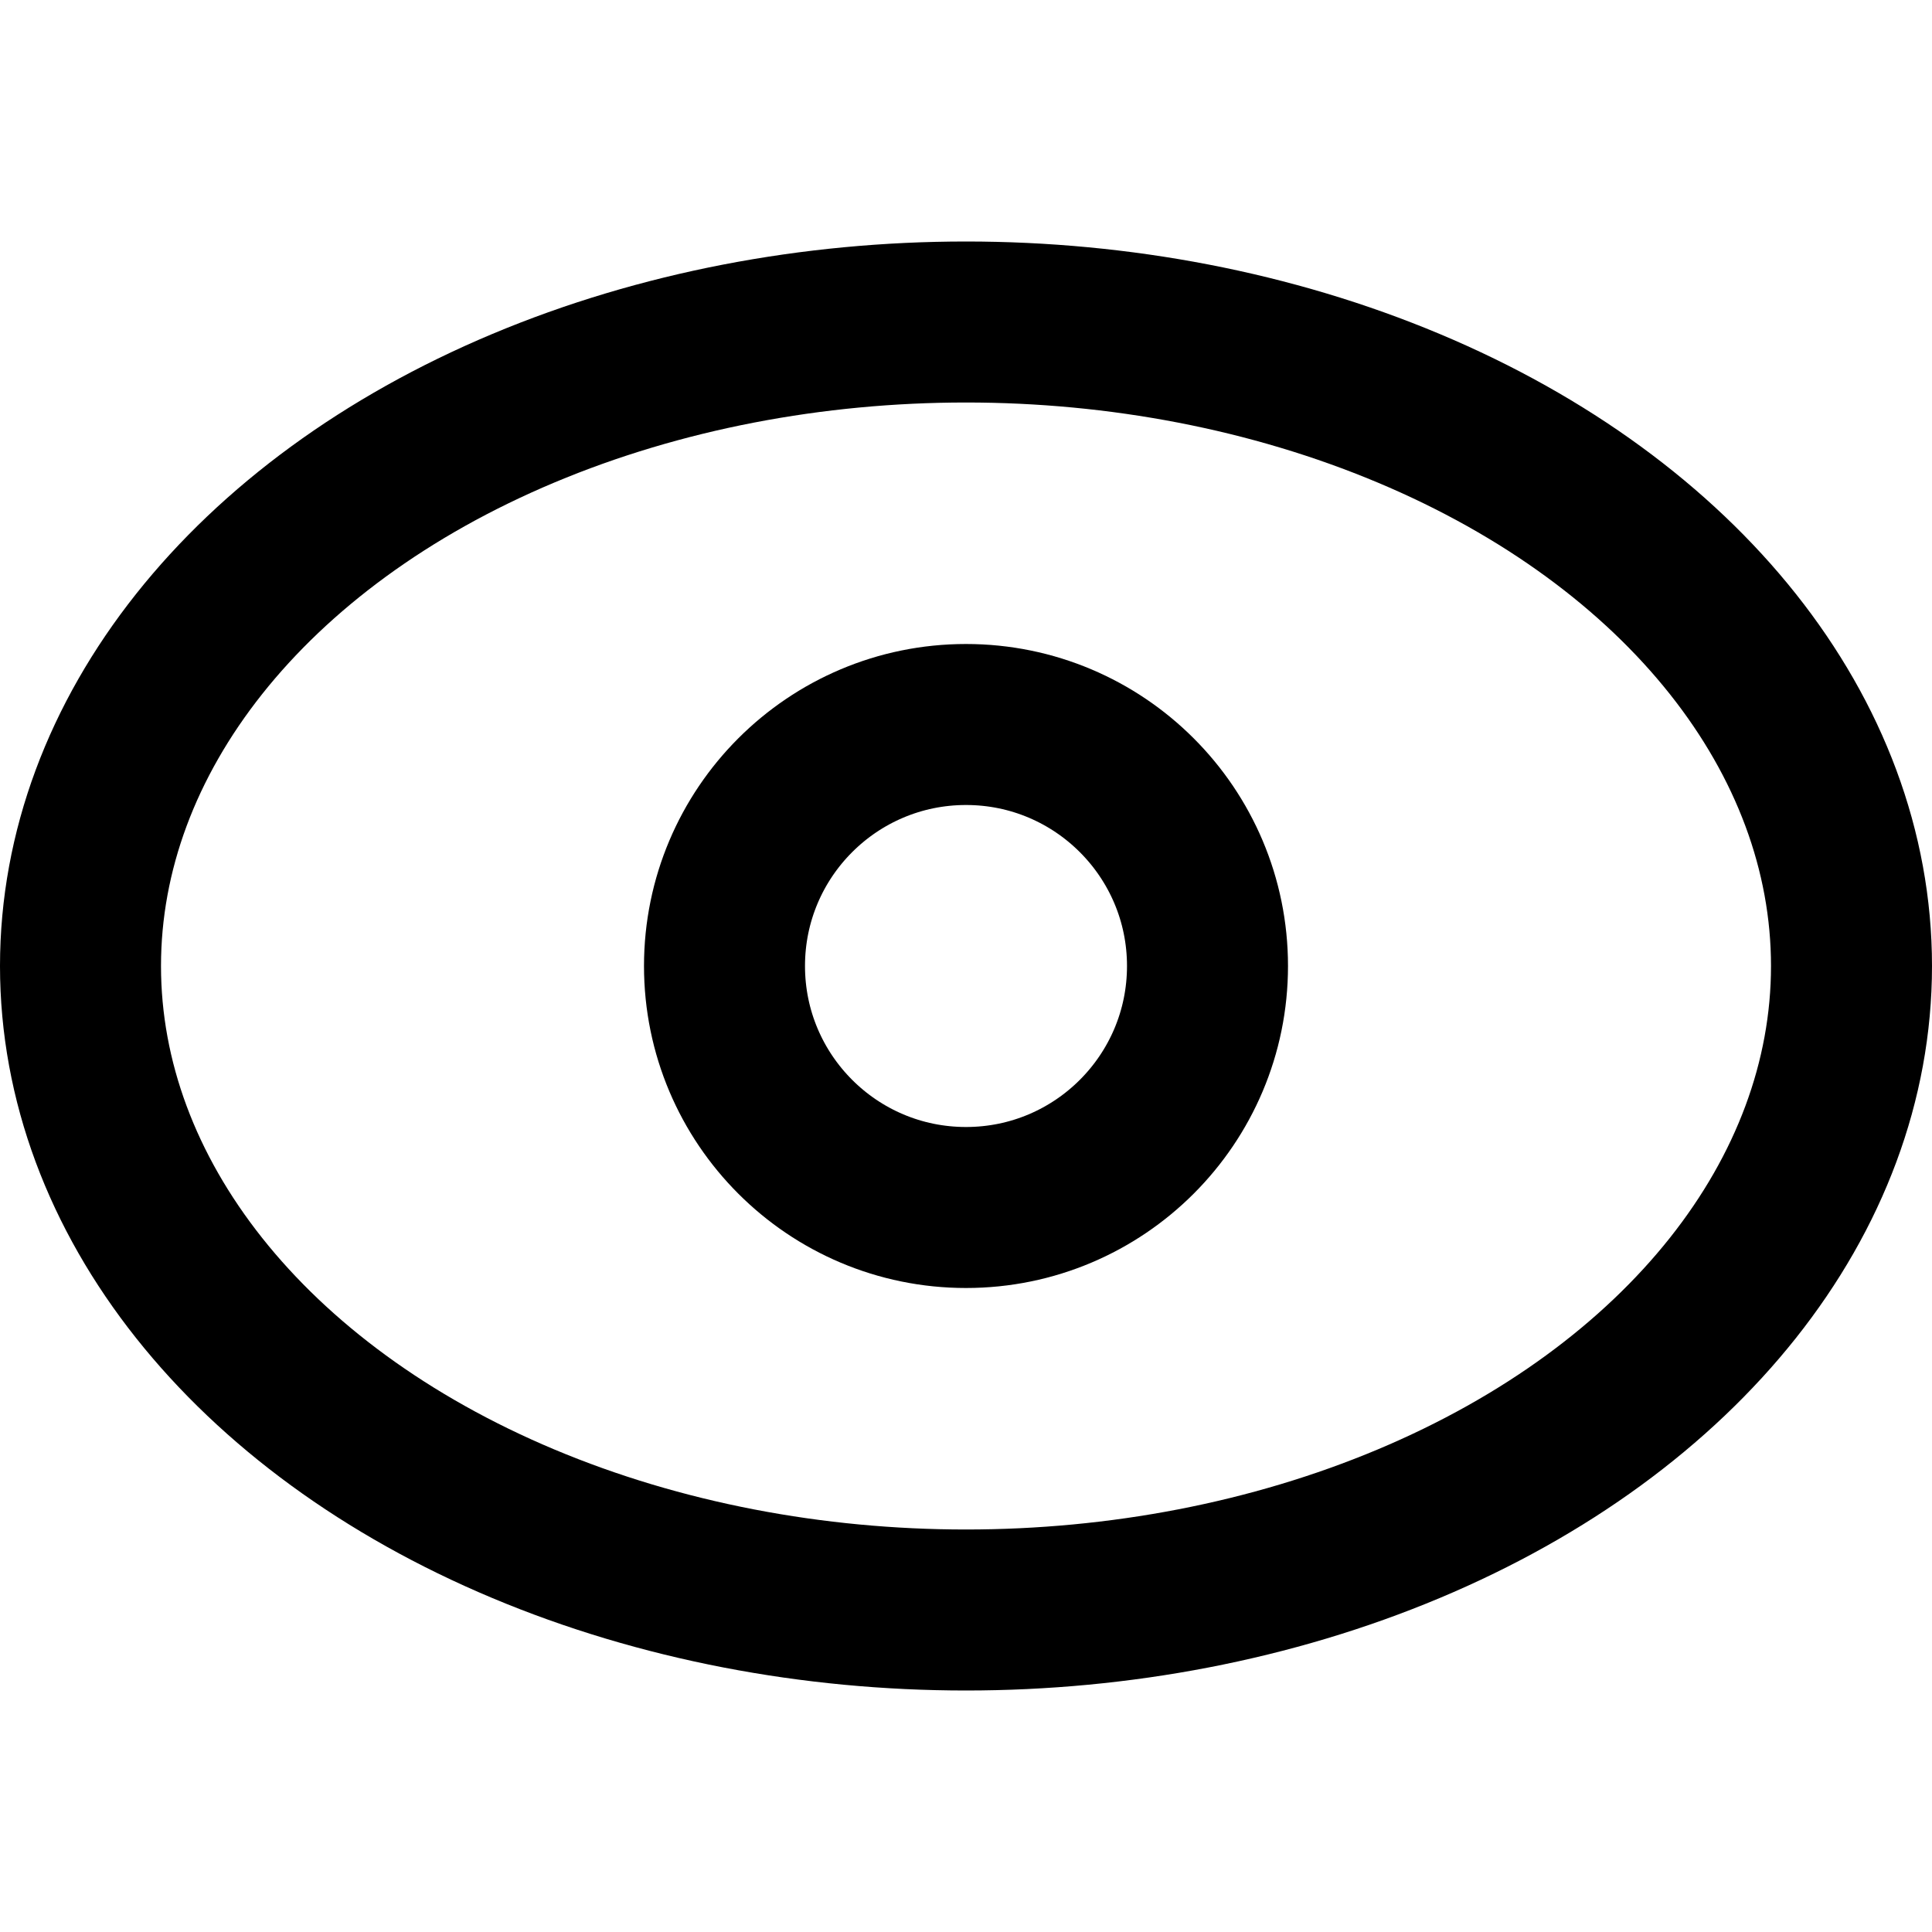 <svg enable-background="new 0 0 24 24" viewBox="0 0 24 24" xmlns="http://www.w3.org/2000/svg"><g style="fill:none;stroke:#000;stroke-width:2;stroke-linecap:round;stroke-linejoin:round;stroke-miterlimit:10"><ellipse cx="12" cy="12" rx="11" ry="8"/><circle cx="12" cy="12" r="3"/></g></svg>